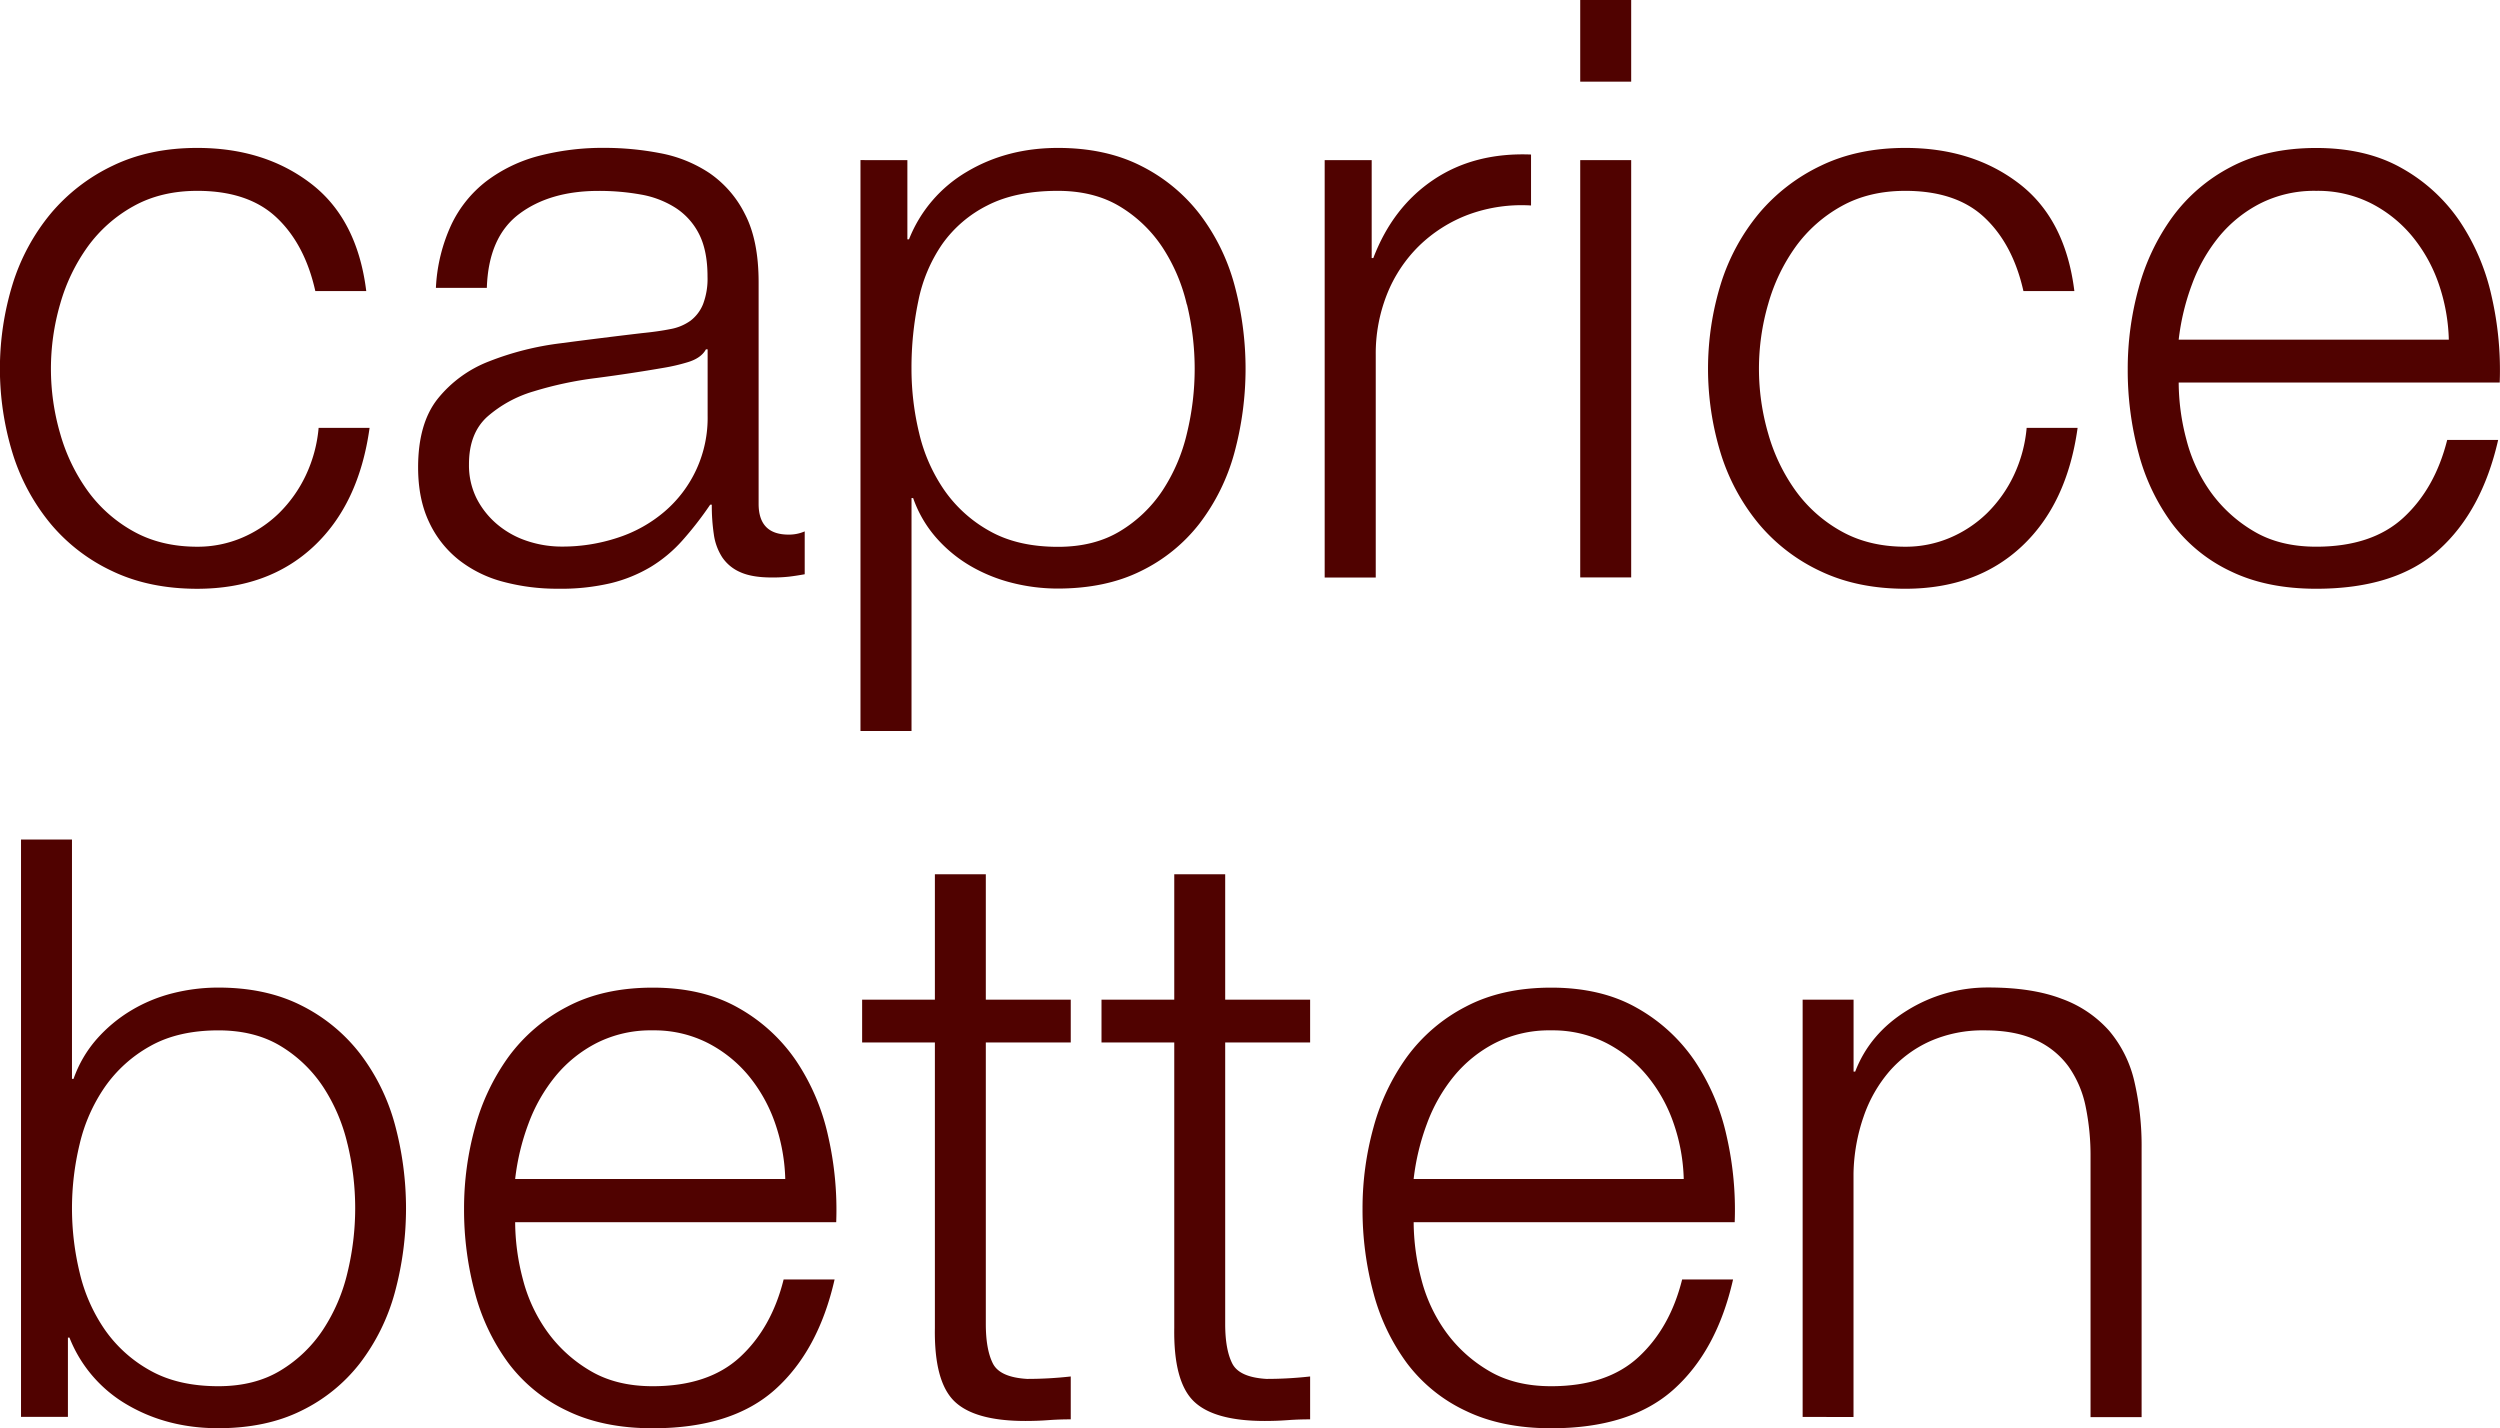 <?xml version="1.0" encoding="UTF-8"?> <svg xmlns="http://www.w3.org/2000/svg" id="Ebene_1" data-name="Ebene 1" viewBox="0 0 893.37 510.39"><defs><style>.cls-1{fill:#500200;}</style></defs><path class="cls-1" d="M134.66,193.22q-10.11-9.54-28.32-9.54-13,0-22.83,5.49a50.21,50.21,0,0,0-16.33,14.45A65.59,65.59,0,0,0,57.36,224a82.94,82.94,0,0,0,0,46.53,65.43,65.43,0,0,0,9.82,20.38,50.21,50.21,0,0,0,16.33,14.45q9.83,5.49,22.83,5.49a40.42,40.42,0,0,0,15.9-3.18,43,43,0,0,0,13.29-8.81,47.35,47.35,0,0,0,9.54-13.44,49.81,49.81,0,0,0,4.62-17.05H167.9q-3.77,27.17-19.94,42.33t-41.62,15.18q-17.06,0-30.2-6.22A64.09,64.09,0,0,1,54,302.75a73.79,73.79,0,0,1-13.58-25,102.92,102.92,0,0,1,0-61,73.79,73.79,0,0,1,13.58-25,65.86,65.86,0,0,1,22.11-17.05q13.15-6.36,30.2-6.36,24,0,40.61,12.72t19.79,38.44h-18.2Q144.78,202.75,134.66,193.22Z" transform="translate(-35.83 -115.48)"></path><path class="cls-1" d="M197.09,195.82a42.72,42.72,0,0,1,12.57-15.61,53.38,53.38,0,0,1,18.64-9,91,91,0,0,1,23.7-2.89,104.69,104.69,0,0,1,19.65,1.88,47.58,47.58,0,0,1,17.63,7.08A38.57,38.57,0,0,1,302,191.92q4.92,9.39,4.92,24.42v79.18q0,11,10.69,11a14.07,14.07,0,0,0,5.78-1.15v15.32q-3.18.57-5.64.86a53.07,53.07,0,0,1-6.21.29q-6.93,0-11.13-1.88a14.92,14.92,0,0,1-6.5-5.34,20.11,20.11,0,0,1-3-8.24,69.6,69.6,0,0,1-.72-10.55h-.58a122.46,122.46,0,0,1-10,12.86,49.58,49.58,0,0,1-11.27,9.39,52,52,0,0,1-14.17,5.78,77.36,77.36,0,0,1-18.92,2,74.53,74.53,0,0,1-19.51-2.46,43.64,43.64,0,0,1-15.9-7.8A37.27,37.27,0,0,1,189.14,302q-3.9-8.24-3.9-19.5,0-15.61,6.93-24.42a43.6,43.6,0,0,1,18.36-13.44,104.53,104.53,0,0,1,25.72-6.5q14.3-1.89,29-3.62c3.85-.38,7.23-.86,10.12-1.44a17.59,17.59,0,0,0,7.22-3,14,14,0,0,0,4.48-5.92,25.52,25.52,0,0,0,1.59-9.83q0-9.24-3-15.17a24,24,0,0,0-8.39-9.39A33.82,33.82,0,0,0,264.86,185a83.81,83.81,0,0,0-15.17-1.3q-17.35,0-28.33,8.24T209.8,218.36H191.6A60.29,60.29,0,0,1,197.09,195.82Zm91,44.5c-1.15,2.13-3.37,3.67-6.64,4.63a67.79,67.79,0,0,1-8.67,2q-11.56,2-23.85,3.61a130.53,130.53,0,0,0-22.39,4.77,43.8,43.8,0,0,0-16.62,9.1q-6.51,5.94-6.5,16.91a26.48,26.48,0,0,0,2.74,12.28,29.77,29.77,0,0,0,7.37,9.25,32.24,32.24,0,0,0,10.69,5.93,39,39,0,0,0,12.43,2,62.61,62.61,0,0,0,19.94-3.18,49,49,0,0,0,16.62-9.25A44,44,0,0,0,288.7,264v-23.7Z" transform="translate(-35.83 -115.48)"></path><path class="cls-1" d="M360.08,172.7V201h.58a48.78,48.78,0,0,1,20.66-24.13q14.31-8.52,32.52-8.53,17,0,29.62,6.36a60.77,60.77,0,0,1,21,17.2,73.09,73.09,0,0,1,12.43,25.14,114.9,114.9,0,0,1,0,60.4,73.09,73.09,0,0,1-12.43,25.14,59.27,59.27,0,0,1-21,17q-12.57,6.21-29.62,6.22a66.44,66.44,0,0,1-16.19-2,57.27,57.27,0,0,1-15-6.06,49.51,49.51,0,0,1-12.28-10.12,42.86,42.86,0,0,1-8.23-14.16h-.58v83.23H343.32v-204Zm99.85,51.58a63.46,63.46,0,0,0-8.67-20.37,47.87,47.87,0,0,0-15.17-14.6q-9.25-5.62-22.25-5.63-15,0-25.15,5.2a43.84,43.84,0,0,0-16.18,13.87A54.67,54.67,0,0,0,364,223a116.43,116.43,0,0,0-2.45,24.28,97.81,97.81,0,0,0,2.74,23,60,60,0,0,0,9,20.38,48.17,48.17,0,0,0,16.19,14.59q10,5.64,24.42,5.64,13,0,22.25-5.64a47.73,47.73,0,0,0,15.17-14.59,63.42,63.42,0,0,0,8.67-20.38,97.35,97.35,0,0,0,0-46Z" transform="translate(-35.83 -115.48)"></path><path class="cls-1" d="M526,172.7v35h.58q6.94-18.21,21.53-28t34.83-9v18.21a55,55,0,0,0-22.54,3.32,51,51,0,0,0-17.49,11.13,50.16,50.16,0,0,0-11.41,17.2,57.42,57.42,0,0,0-4.05,21.82v79.47H509.2V172.7Z" transform="translate(-35.83 -115.48)"></path><path class="cls-1" d="M618.73,115.48v29.18H600.52V115.48Zm0,57.22V321.82H600.52V172.7Z" transform="translate(-35.83 -115.48)"></path><path class="cls-1" d="M745,193.22q-10.11-9.54-28.32-9.54-13,0-22.83,5.49a50.21,50.21,0,0,0-16.33,14.45A65.59,65.59,0,0,0,667.72,224a82.94,82.94,0,0,0,0,46.53,65.43,65.43,0,0,0,9.82,20.38,50.21,50.21,0,0,0,16.33,14.45q9.82,5.49,22.83,5.49a40.42,40.42,0,0,0,15.9-3.18,43,43,0,0,0,13.29-8.81,47.35,47.35,0,0,0,9.54-13.44,49.81,49.81,0,0,0,4.62-17.05h18.21q-3.76,27.17-19.94,42.33T716.7,325.87q-17.06,0-30.2-6.22a64.09,64.09,0,0,1-22.11-16.9,73.79,73.79,0,0,1-13.58-25,102.92,102.92,0,0,1,0-61,73.79,73.79,0,0,1,13.58-25,65.86,65.86,0,0,1,22.11-17.05q13.15-6.36,30.2-6.36,24,0,40.61,12.72t19.79,38.44H758.9Q755.14,202.75,745,193.22Z" transform="translate(-35.83 -115.48)"></path><path class="cls-1" d="M817.13,272.55a56.13,56.13,0,0,0,8.81,18.93,50.42,50.42,0,0,0,15.32,13.87q9.24,5.49,22.25,5.49,19.95,0,31.21-10.4t15.61-27.75h18.21Q922.75,298.13,907.3,312t-43.79,13.87q-17.62,0-30.49-6.22a56,56,0,0,1-20.95-17,74,74,0,0,1-12-25.14,114.34,114.34,0,0,1-3.9-30.2,108.33,108.33,0,0,1,3.9-28.9,77.52,77.52,0,0,1,12-25.29A60.32,60.32,0,0,1,833,175.15q12.86-6.78,30.49-6.79,17.93,0,30.64,7.23a61,61,0,0,1,20.66,18.93,78.57,78.57,0,0,1,11.42,26.87,118.31,118.31,0,0,1,2.89,30.78H814.38A80.4,80.4,0,0,0,817.13,272.55Zm90.17-55.64a54.64,54.64,0,0,0-9.4-16.9,46.51,46.51,0,0,0-14.73-11.85,42.21,42.21,0,0,0-19.66-4.48,42.79,42.79,0,0,0-19.94,4.48A46.55,46.55,0,0,0,828.83,200a59.22,59.22,0,0,0-9.68,17.05,83.49,83.49,0,0,0-4.77,19.8h96.53A66.22,66.22,0,0,0,907.3,216.91Z" transform="translate(-35.83 -115.48)"></path><path class="cls-1" d="M61.55,415.48V501h.57a43.06,43.06,0,0,1,8.24-14.16A52.15,52.15,0,0,1,82.64,476.6a54.68,54.68,0,0,1,15-6.21,66.44,66.44,0,0,1,16.19-2q17,0,29.62,6.36a60.77,60.77,0,0,1,21,17.2,73.09,73.09,0,0,1,12.43,25.14,114.9,114.9,0,0,1,0,60.4,73.09,73.09,0,0,1-12.43,25.14,59.27,59.27,0,0,1-21,17q-12.57,6.21-29.62,6.22-18.21,0-32.52-8.38a48.09,48.09,0,0,1-20.66-24H60.1v28.32H43.34V415.48ZM160,524.28a63.46,63.46,0,0,0-8.67-20.37,47.87,47.87,0,0,0-15.17-14.6q-9.26-5.62-22.25-5.63-14.46,0-24.42,5.63a48.3,48.3,0,0,0-16.19,14.6,60,60,0,0,0-9,20.37,97.69,97.69,0,0,0,0,46,60,60,0,0,0,9,20.38A48.17,48.17,0,0,0,89.44,605.2q10,5.64,24.42,5.64,13,0,22.25-5.64a47.73,47.73,0,0,0,15.17-14.59A63.42,63.42,0,0,0,160,570.23a97.35,97.35,0,0,0,0-46Z" transform="translate(-35.83 -115.48)"></path><path class="cls-1" d="M222.66,572.55a56,56,0,0,0,8.82,18.93,50.26,50.26,0,0,0,15.31,13.87q9.26,5.49,22.26,5.49,19.93,0,31.21-10.4t15.6-27.75h18.21q-5.79,25.44-21.24,39.31t-43.78,13.87q-17.64,0-30.49-6.22a56.07,56.07,0,0,1-21-17,74.15,74.15,0,0,1-12-25.14,114.34,114.34,0,0,1-3.9-30.2,108.33,108.33,0,0,1,3.9-28.9,77.72,77.72,0,0,1,12-25.29,60.35,60.35,0,0,1,21-17.92q12.85-6.78,30.49-6.79,17.91,0,30.63,7.23a60.94,60.94,0,0,1,20.66,18.93,78.37,78.37,0,0,1,11.42,26.87,118.31,118.31,0,0,1,2.89,30.78H219.92A80.83,80.83,0,0,0,222.66,572.55Zm90.17-55.64a54.82,54.82,0,0,0-9.39-16.9,46.55,46.55,0,0,0-14.74-11.85,42.14,42.14,0,0,0-19.65-4.48,42.76,42.76,0,0,0-19.94,4.48A46.44,46.44,0,0,0,234.37,500a59,59,0,0,0-9.69,17,83,83,0,0,0-4.76,19.8h96.52A65.91,65.91,0,0,0,312.83,516.91Z" transform="translate(-35.83 -115.48)"></path><path class="cls-1" d="M418.46,472.7V488H388.11V588.59q0,9,2.46,14c1.63,3.38,5.73,5.25,12.28,5.64a140.8,140.8,0,0,0,15.61-.87v15.32c-2.7,0-5.4.09-8.09.29s-5.4.29-8.1.29q-18.19,0-25.43-7.08T369.91,590V488h-26V472.7h26V427.9h18.2v44.8Z" transform="translate(-35.83 -115.48)"></path><path class="cls-1" d="M504,472.7V488H473.65V588.59q0,9,2.46,14c1.64,3.38,5.73,5.25,12.28,5.64a140.67,140.67,0,0,0,15.61-.87v15.32c-2.7,0-5.4.09-8.09.29s-5.4.29-8.09.29q-18.21,0-25.44-7.08T455.45,590V488h-26V472.7h26V427.9h18.2v44.8Z" transform="translate(-35.83 -115.48)"></path><path class="cls-1" d="M543.73,572.55a56,56,0,0,0,8.82,18.93,50.3,50.3,0,0,0,15.32,13.87q9.24,5.49,22.25,5.49,19.93,0,31.21-10.4t15.61-27.75h18.2Q649.37,598.13,633.9,612t-43.78,13.87q-17.62,0-30.49-6.22a56,56,0,0,1-21-17,74,74,0,0,1-12-25.14,114.34,114.34,0,0,1-3.9-30.2,108.33,108.33,0,0,1,3.9-28.9,77.54,77.54,0,0,1,12-25.29,60.23,60.23,0,0,1,21-17.92q12.86-6.78,30.49-6.79,17.91,0,30.63,7.23a61,61,0,0,1,20.67,18.93,78.55,78.55,0,0,1,11.41,26.87,117.88,117.88,0,0,1,2.89,30.78H541A80.83,80.83,0,0,0,543.73,572.55Zm90.17-55.64a54.41,54.41,0,0,0-9.39-16.9,46.55,46.55,0,0,0-14.74-11.85,42.14,42.14,0,0,0-19.65-4.48,42.79,42.79,0,0,0-19.94,4.48A46.55,46.55,0,0,0,555.44,500a58.76,58.76,0,0,0-9.68,17,83.49,83.49,0,0,0-4.77,19.8h96.52A65.61,65.61,0,0,0,633.9,516.91Z" transform="translate(-35.83 -115.48)"></path><path class="cls-1" d="M698.2,472.7v25.72h.58q5.21-13.59,18.5-21.82a54.35,54.35,0,0,1,29.19-8.24q15.6,0,26.15,4.05a41.46,41.46,0,0,1,16.91,11.41,42.77,42.77,0,0,1,9,18.07,101.86,101.86,0,0,1,2.6,24v96H782.88V528.76A86.68,86.68,0,0,0,781.15,511a37.74,37.74,0,0,0-6.07-14.31,29.44,29.44,0,0,0-11.71-9.53Q756,483.67,745,483.68a46.45,46.45,0,0,0-19.51,3.9,42.34,42.34,0,0,0-14.45,10.69,49.31,49.31,0,0,0-9.24,16.19,65.69,65.69,0,0,0-3.62,20.37v87H680V472.7Z" transform="translate(-35.83 -115.48)"></path></svg> 